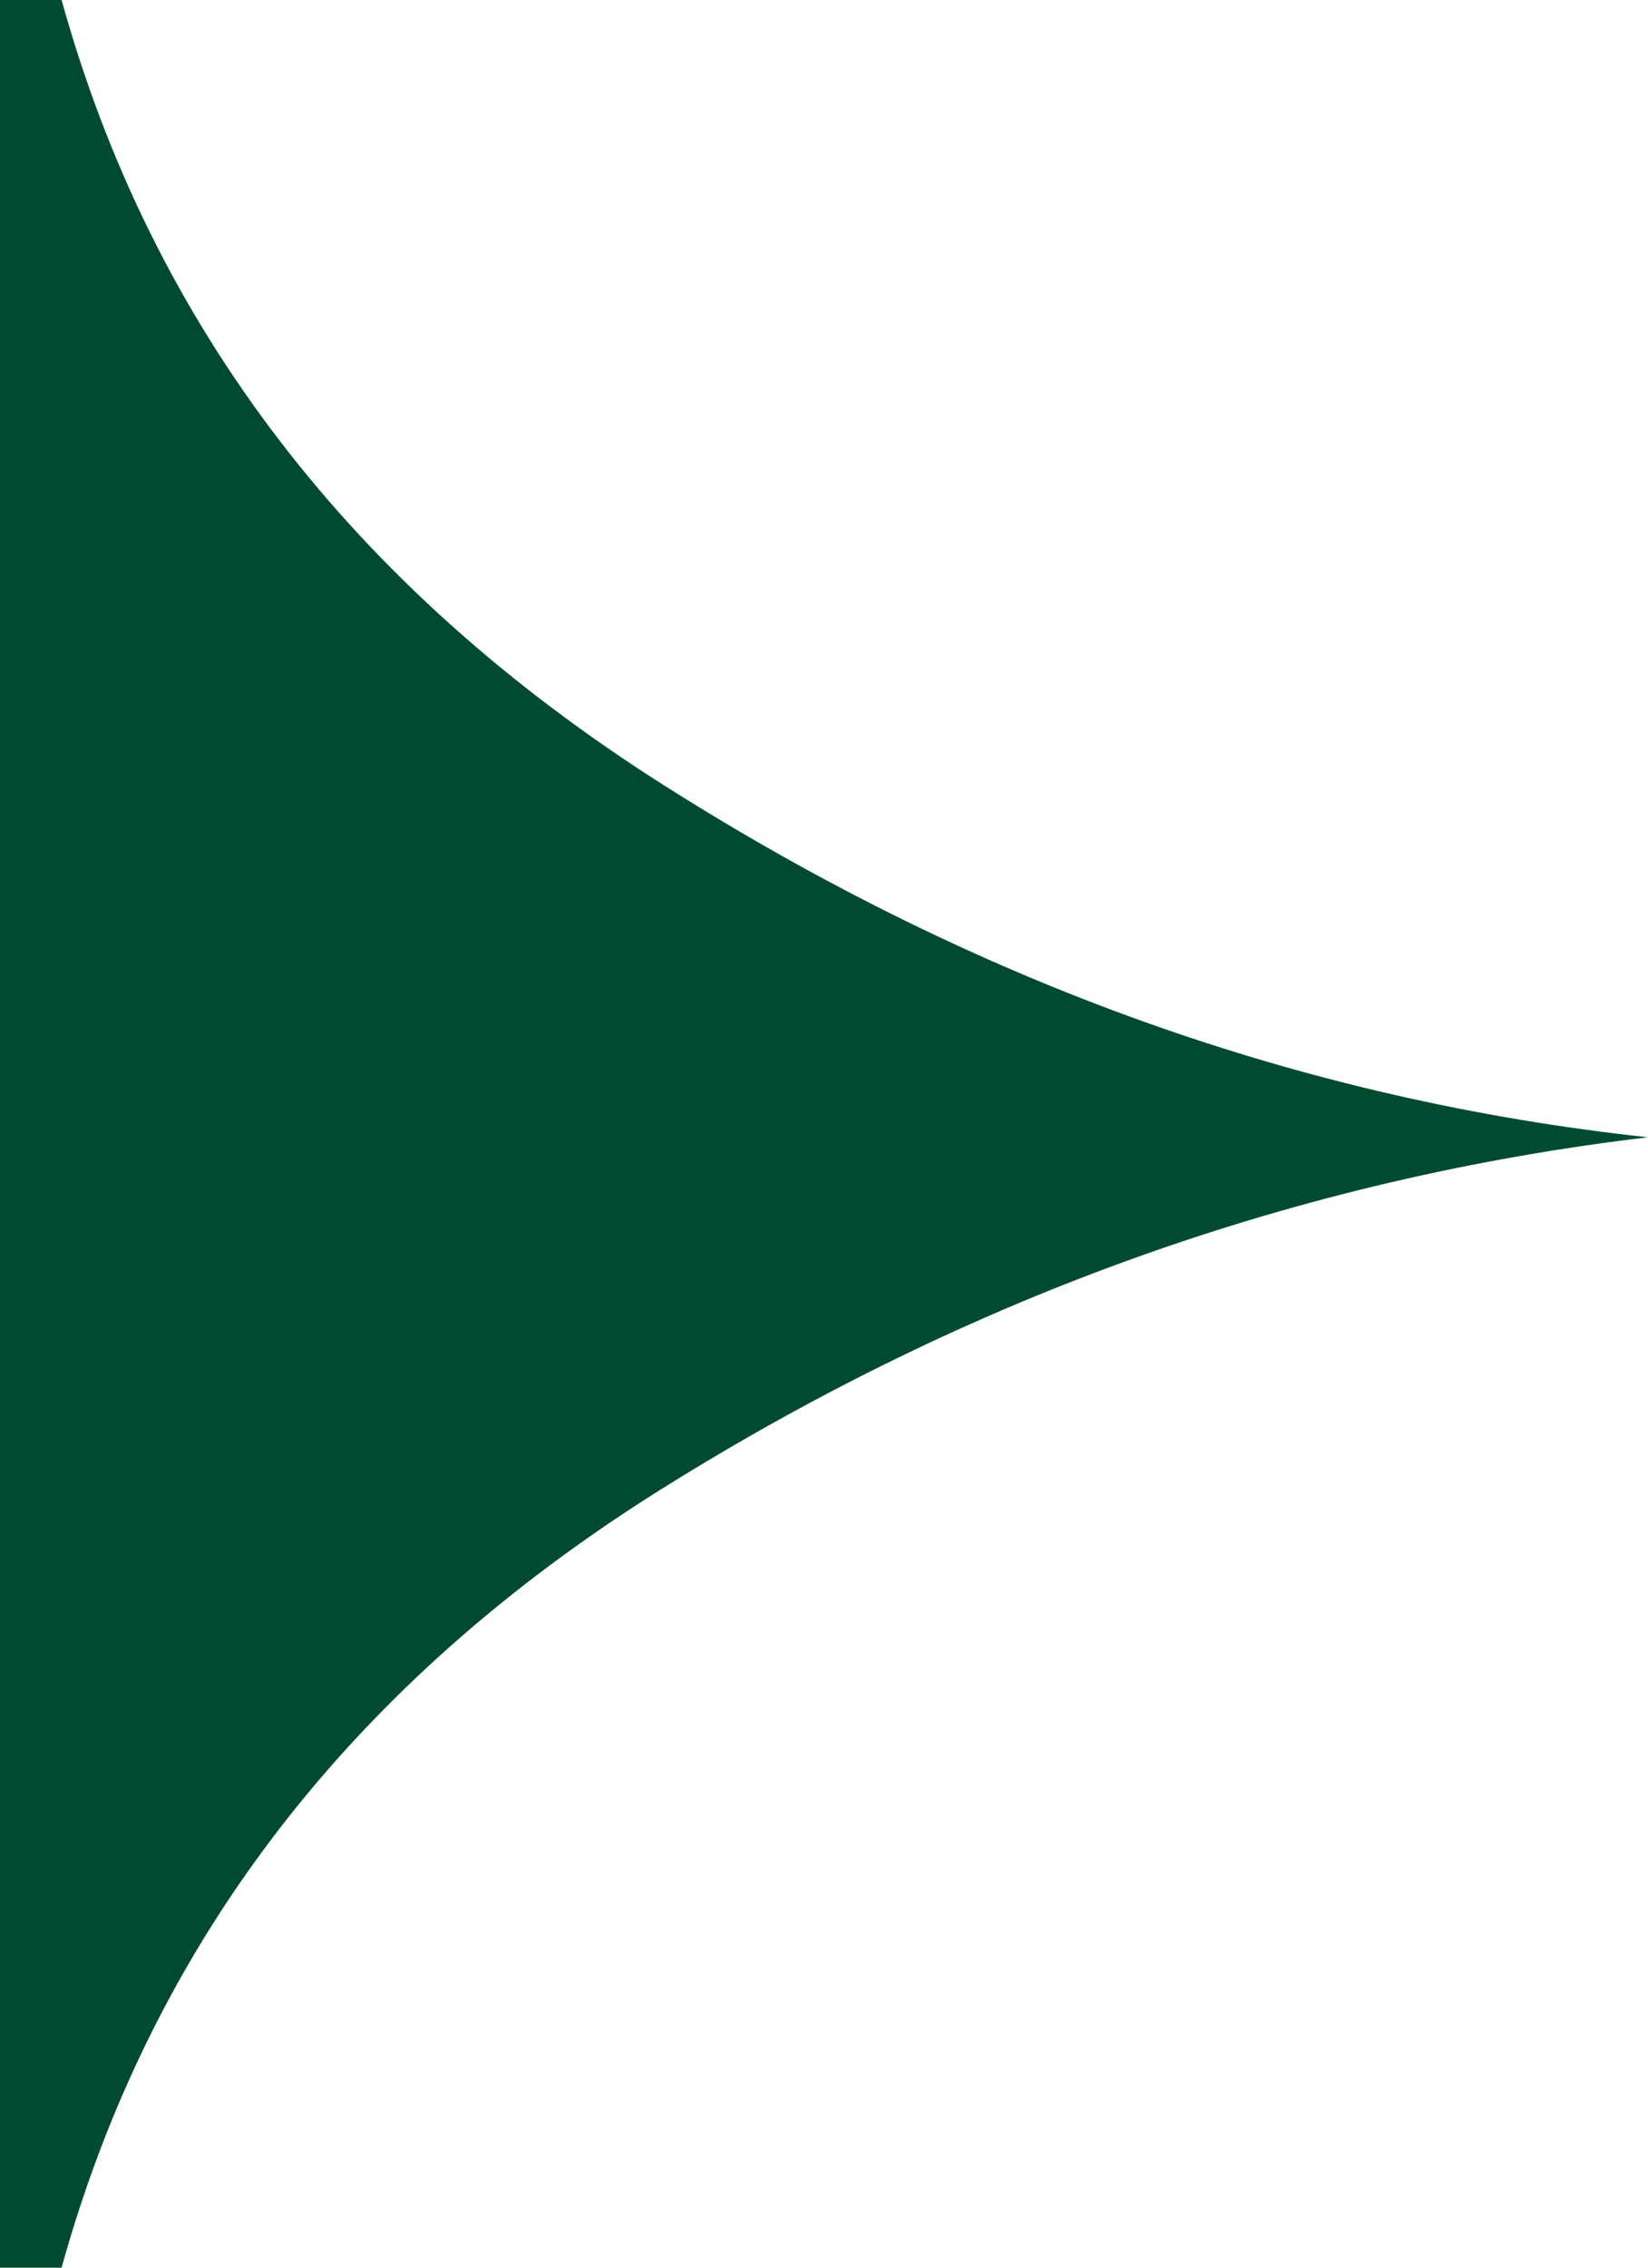 <svg xmlns="http://www.w3.org/2000/svg" width="24" height="33" fill="none" viewBox="0 0 24 33"><path fill="#004B2F" d="M9.628 21.673C14.133 18.851 18.937 17.15 24 16.55c-5.023-.54-9.787-2.241-14.332-5.123S2.213 4.743.897 0H0v33h.897c1.316-4.743 4.226-8.505 8.73-11.327Z"></path></svg>